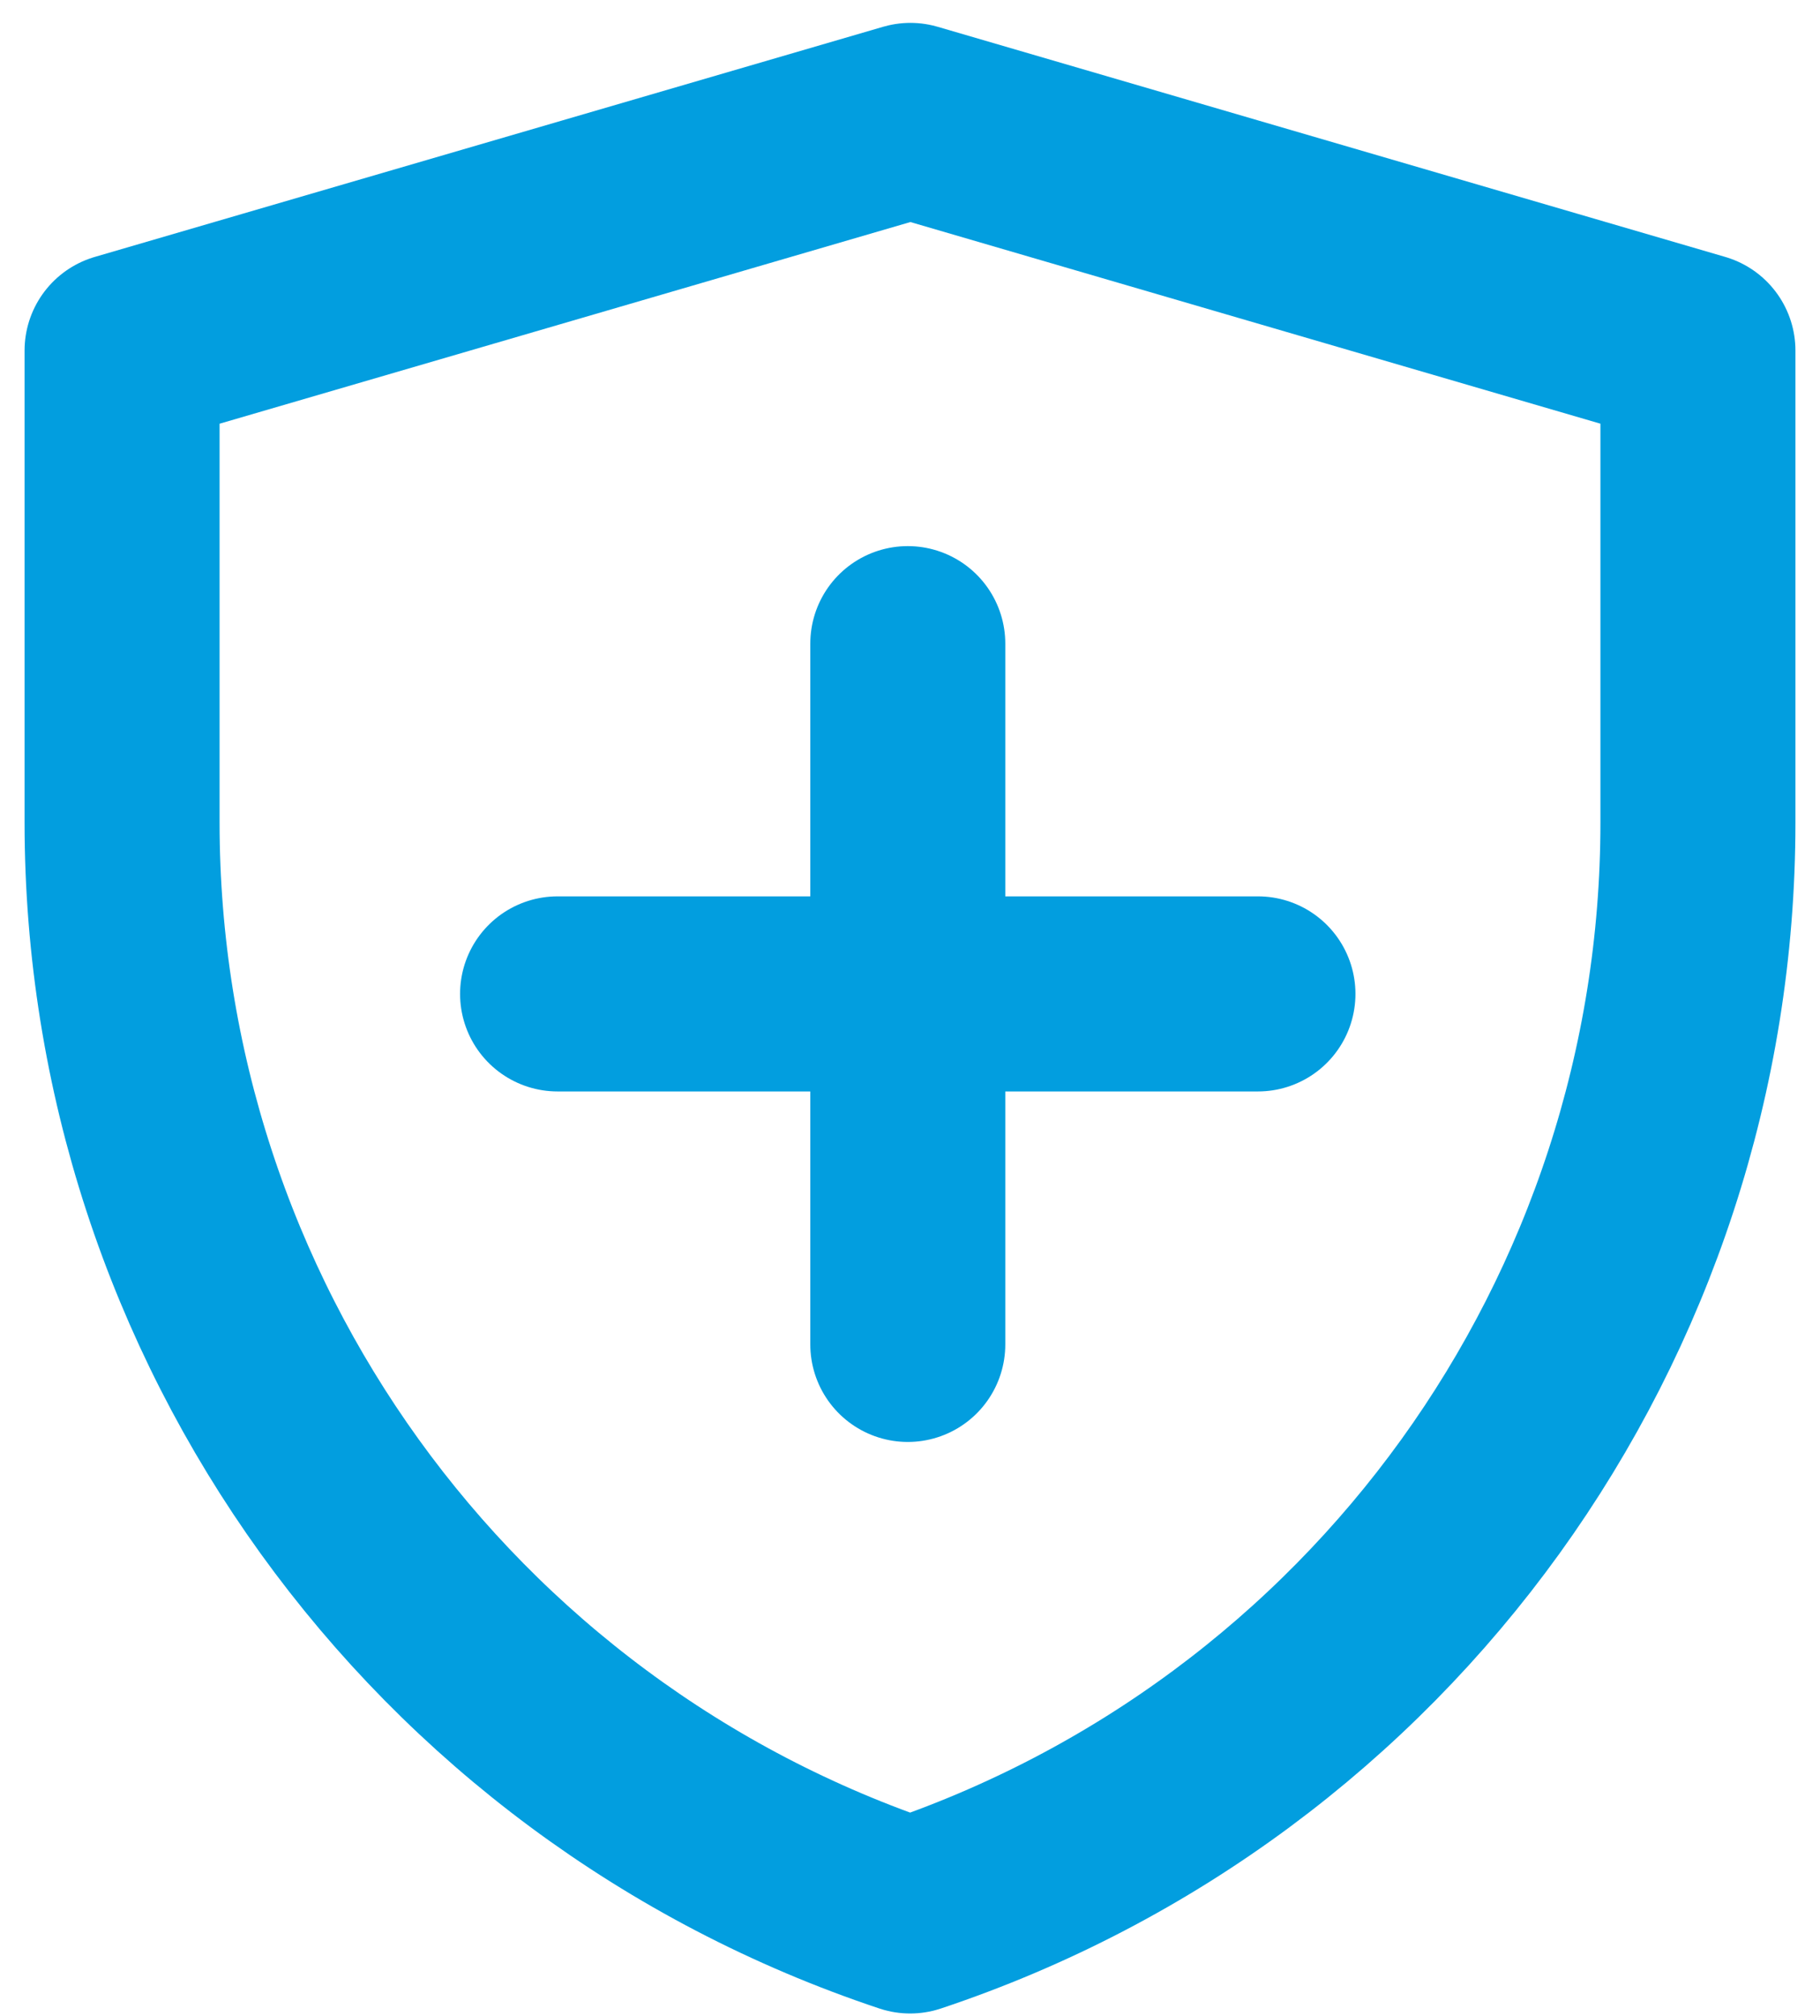 <?xml version="1.0" encoding="UTF-8"?> <svg xmlns="http://www.w3.org/2000/svg" width="28" height="31" viewBox="0 0 28 31" fill="none"> <path d="M1.878 5.391L14.006 1.852L26.122 5.391V12.649C26.122 20.278 21.239 27.051 14.002 29.463C6.762 27.051 1.878 20.277 1.878 12.646V5.391Z" stroke="#029EDF" stroke-width="3" stroke-linejoin="round"></path> <path d="M13.966 9.898V20.674" stroke="#029EDF" stroke-width="3" stroke-linecap="round" stroke-linejoin="round"></path> <path d="M8.578 15.284H19.353" stroke="#029EDF" stroke-width="3" stroke-linecap="round" stroke-linejoin="round"></path> </svg> 